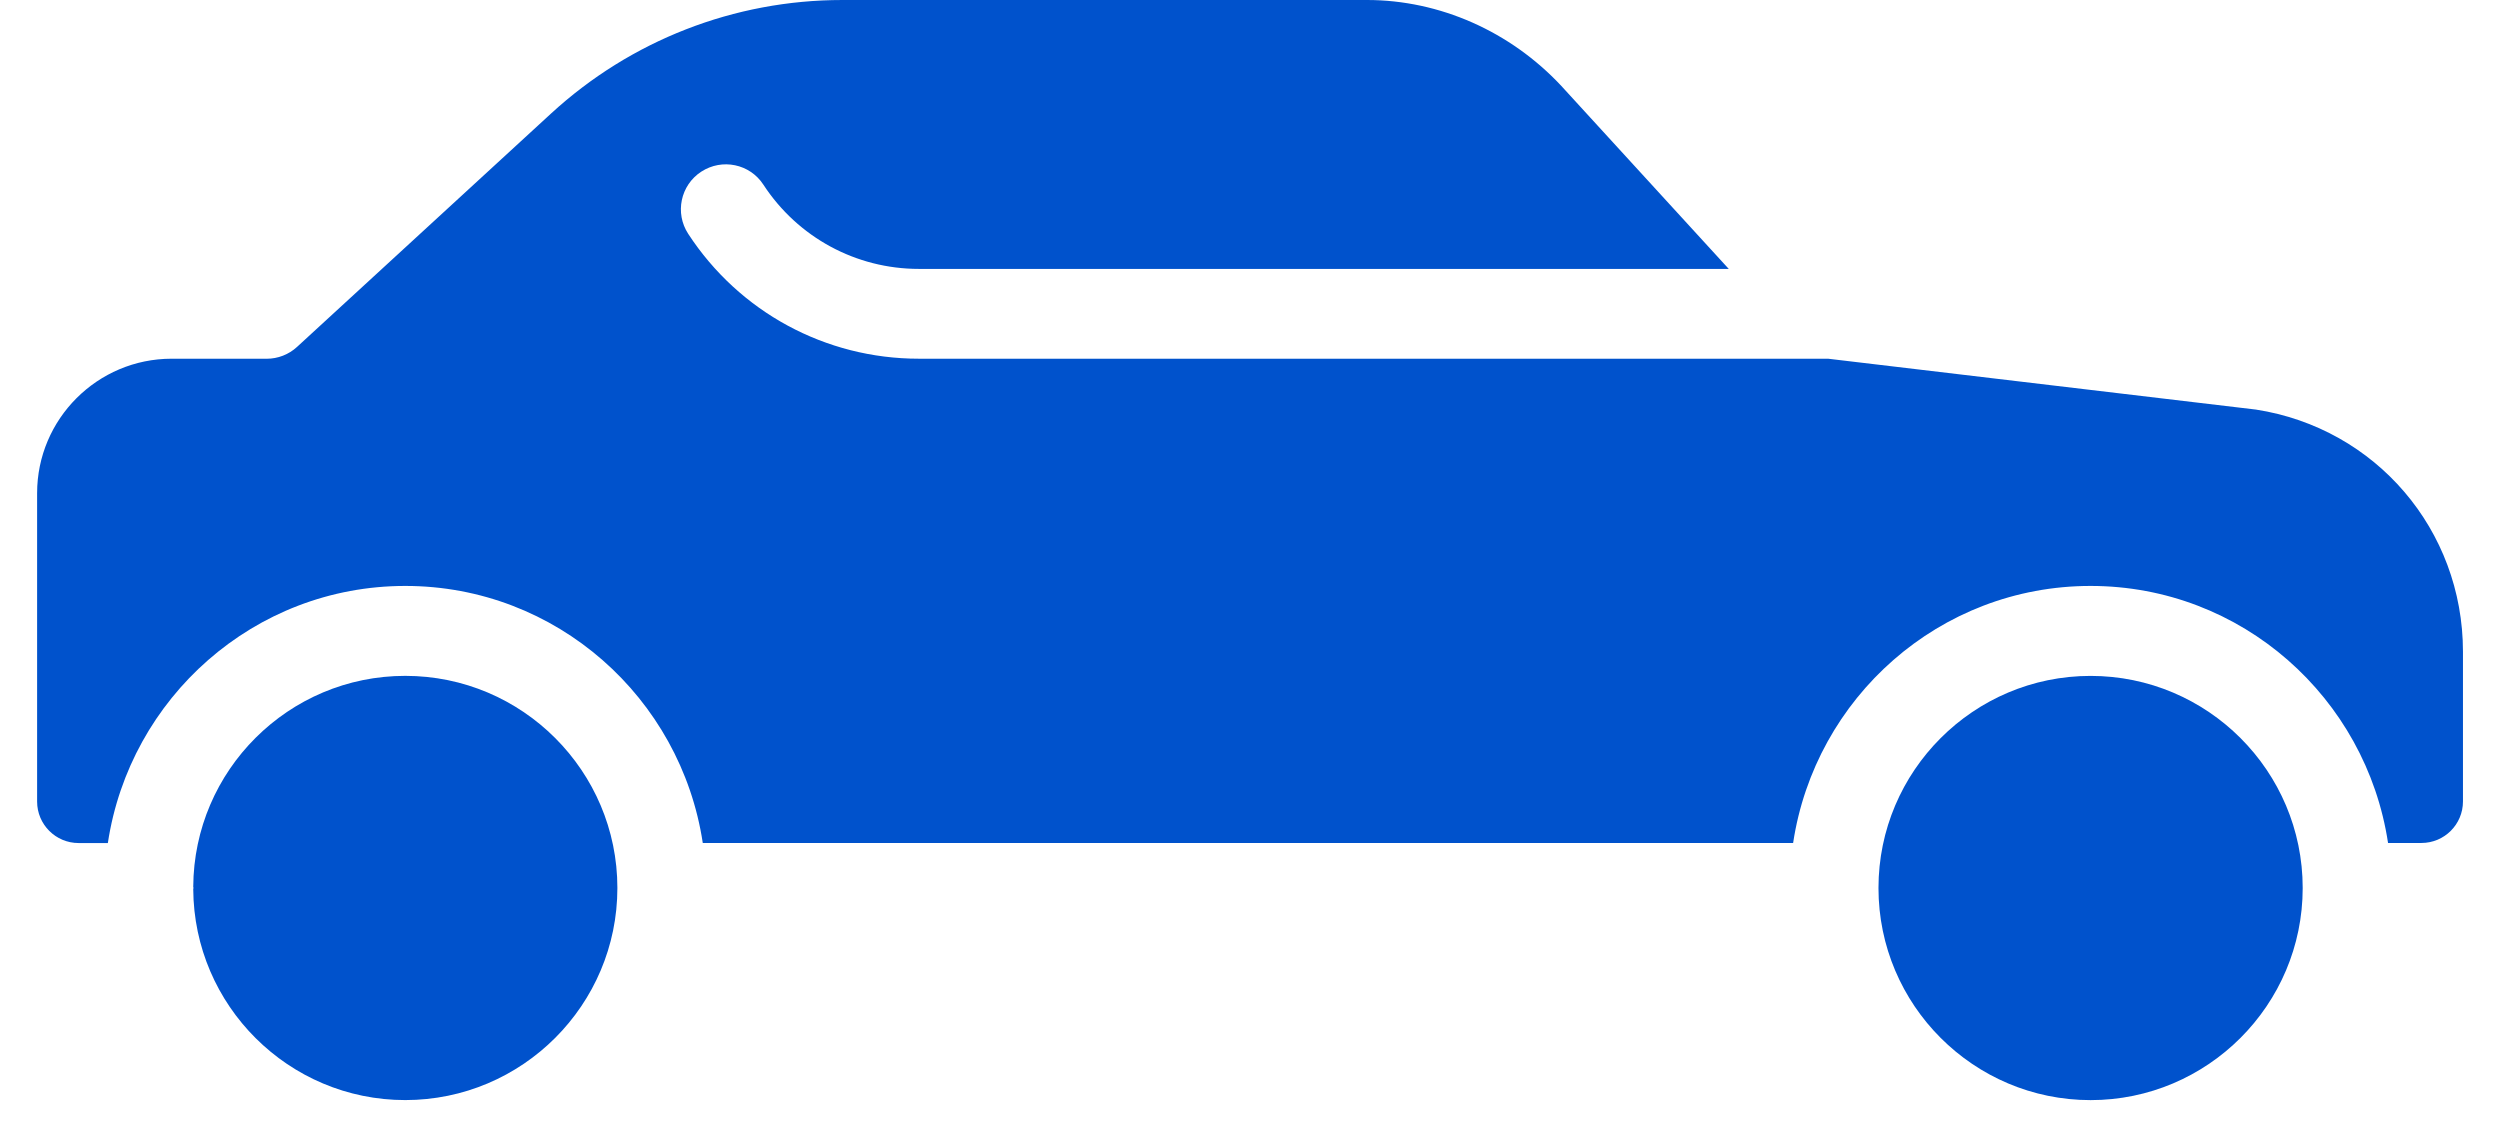 <svg width="64" height="29" viewBox="0 0 64 29" fill="none" xmlns="http://www.w3.org/2000/svg">
<path d="M57.751 10.485L46.798 9.183H23.522C21.132 9.183 18.924 7.987 17.618 5.986C17.271 5.455 17.42 4.742 17.952 4.395C18.485 4.048 19.196 4.194 19.543 4.728C20.424 6.076 21.912 6.884 23.522 6.884H44.256L39.971 2.201C38.669 0.805 36.855 0 34.994 0H21.567C18.796 0 16.146 1.033 14.106 2.907L7.604 8.881C7.392 9.076 7.114 9.184 6.827 9.184L4.394 9.183C2.496 9.183 0.95 10.726 0.95 12.626V20.52C0.95 21.106 1.426 21.582 2.013 21.582H2.761C3.322 17.866 6.507 15 10.376 15C14.244 15 17.43 17.866 17.991 21.58H45.904C46.465 17.865 49.648 15 53.519 15C57.39 15 60.573 17.866 61.134 21.58H61.99C62.576 21.58 63.052 21.104 63.052 20.517V16.681C63.05 13.567 60.822 10.961 57.751 10.485L57.751 10.485Z" fill="#0052CC"/>
<path d="M10.375 28.162C13.369 28.162 15.805 25.727 15.805 22.732C15.805 19.737 13.369 17.302 10.375 17.302C7.389 17.302 4.963 19.721 4.947 22.702C4.947 22.714 4.953 22.721 4.953 22.732C4.953 22.743 4.947 22.75 4.947 22.762C4.963 25.741 7.389 28.162 10.375 28.162V28.162Z" fill="#0052CC"/>
<path d="M58.949 22.733C58.949 19.738 56.514 17.303 53.519 17.303C50.525 17.303 48.089 19.738 48.089 22.733C48.089 25.727 50.525 28.163 53.519 28.163C56.514 28.163 58.949 25.725 58.949 22.733Z" fill="#0052CC"/>
</svg>
